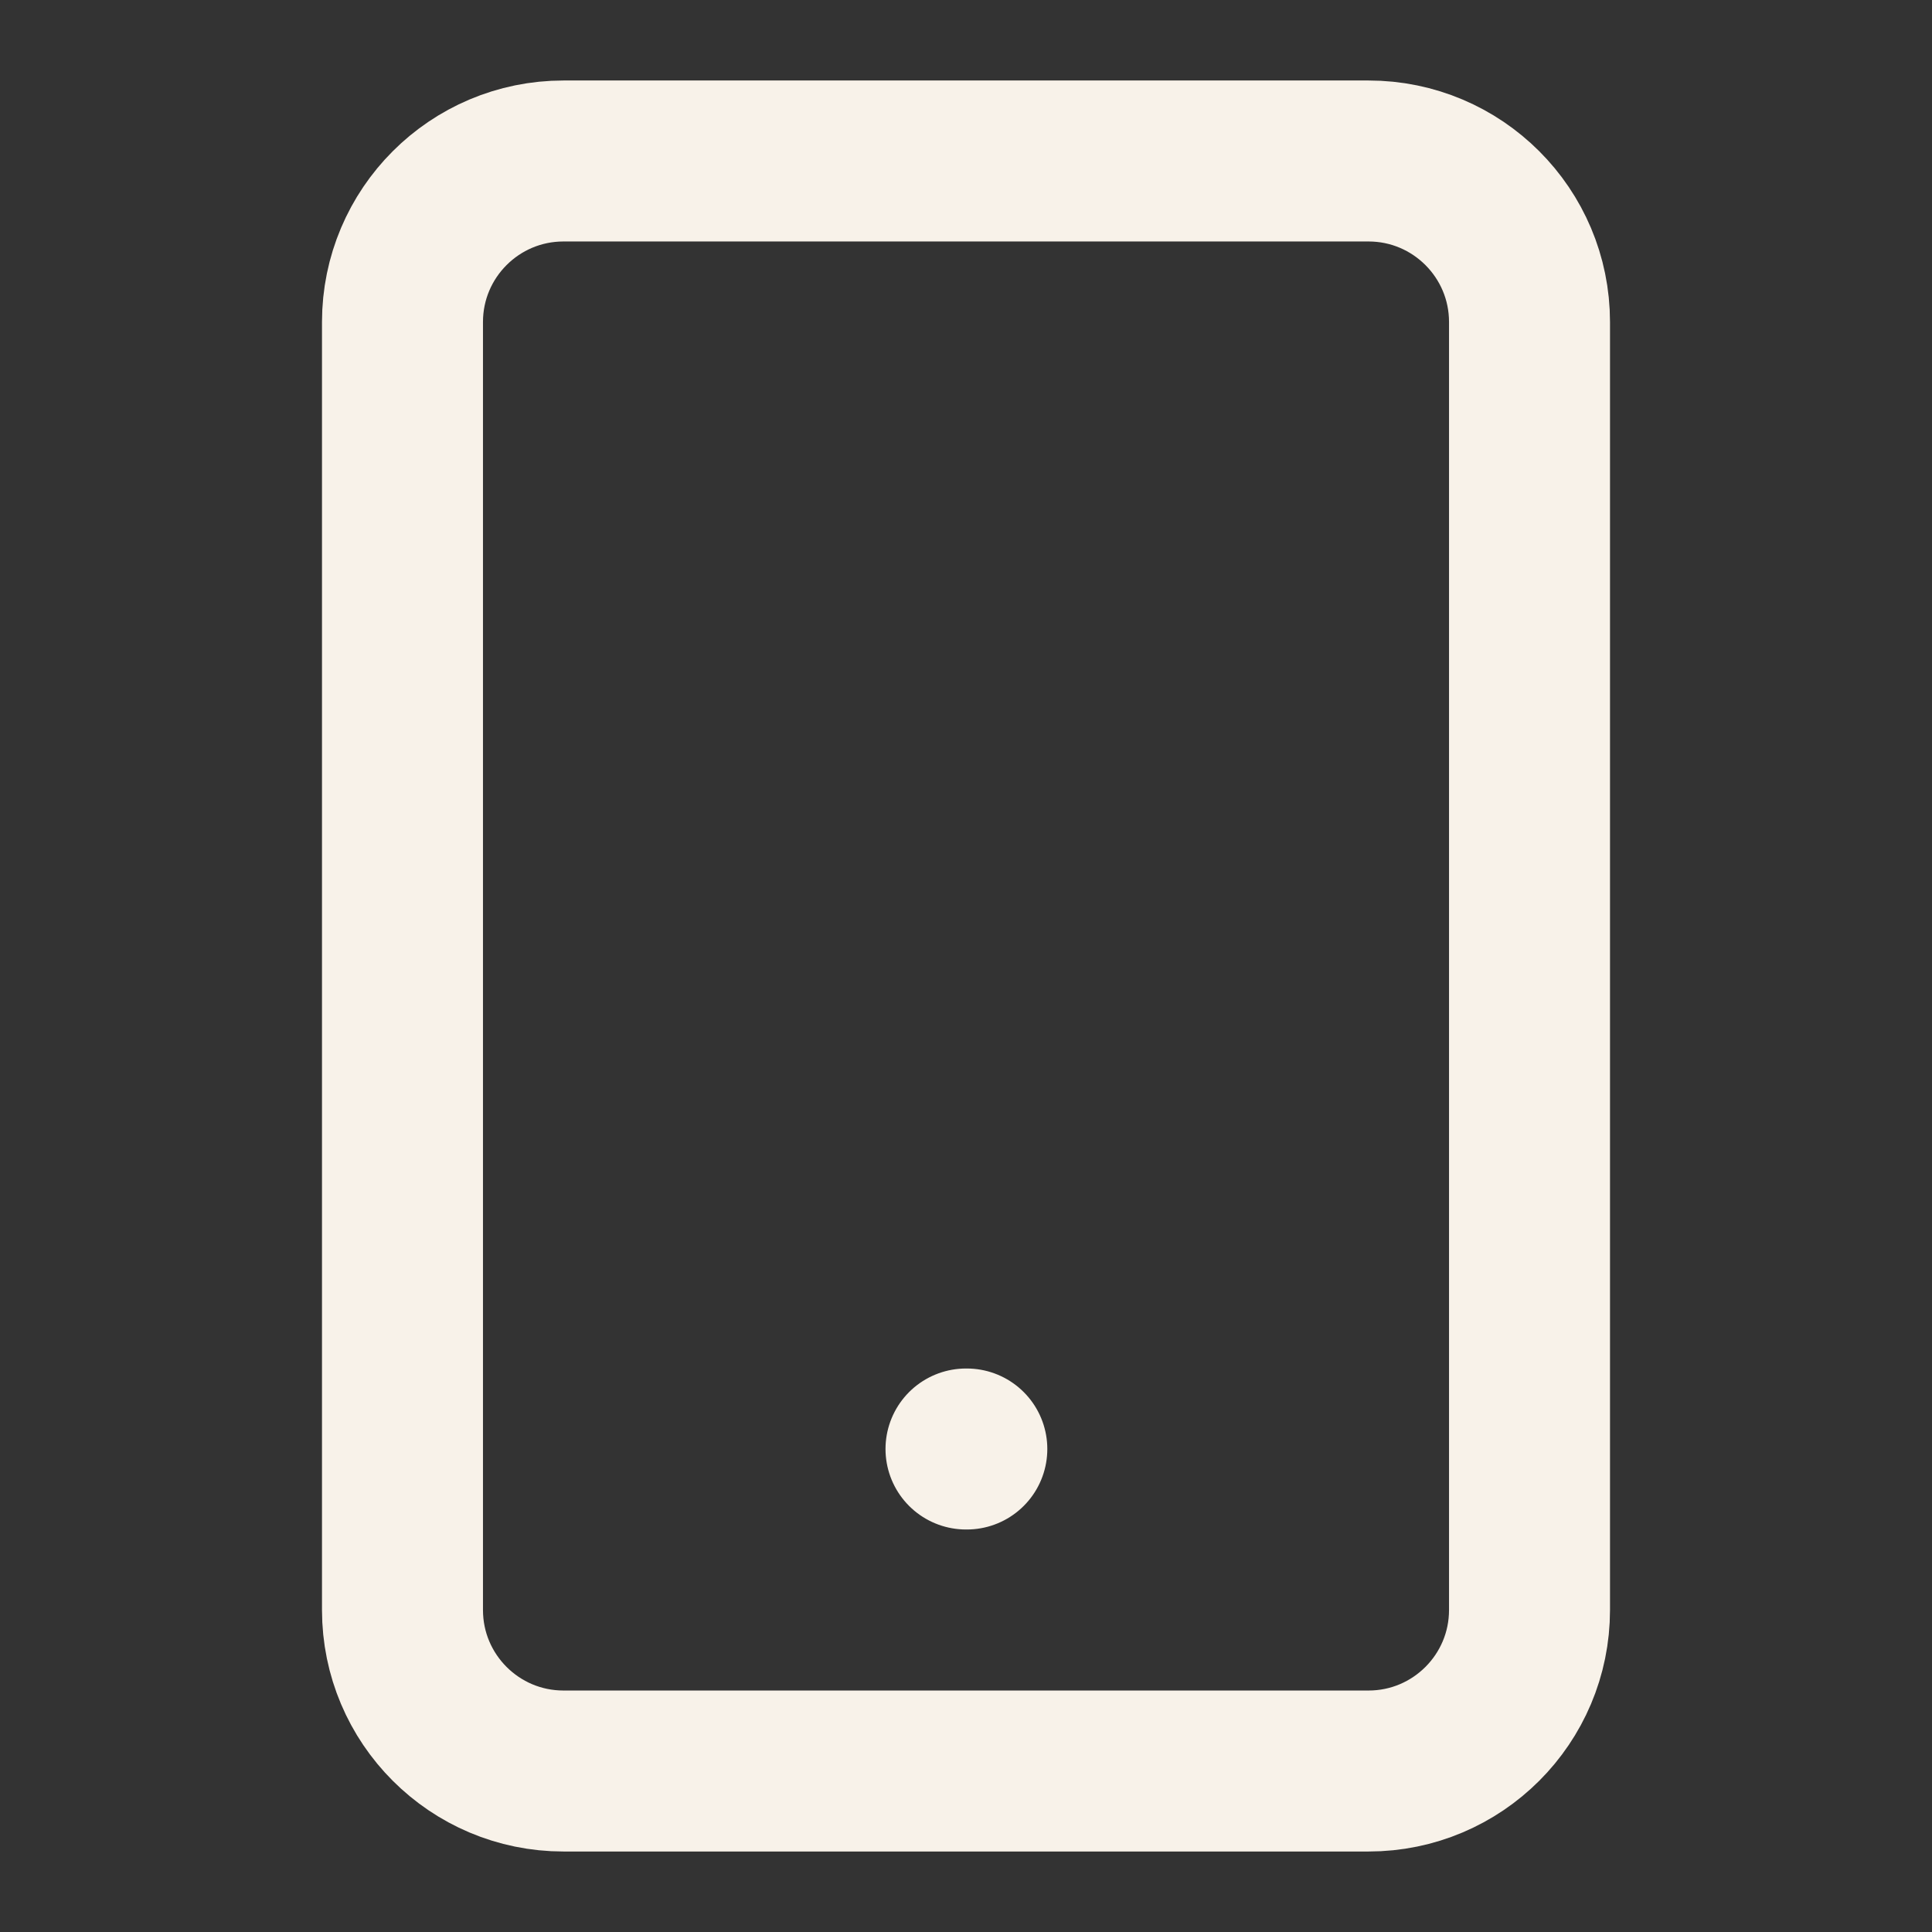 <svg preserveAspectRatio="none" width="100%" height="100%" overflow="visible" style="display: block;" viewBox="0 0 40 40" fill="none" xmlns="http://www.w3.org/2000/svg">
<rect x="0" y="0" width="40" height="40" fill="#333333" stroke="none"/>
<g id="Icon">
<path id="Vector" d="M28.333 3.333H11.667C9.826 3.333 8.333 4.826 8.333 6.667V33.333C8.333 35.174 9.826 36.667 11.667 36.667H28.333C30.174 36.667 31.667 35.174 31.667 33.333V6.667C31.667 4.826 30.174 3.333 28.333 3.333Z" stroke="#F8F2E9" stroke-width="3.333" stroke-linecap="round" stroke-linejoin="round"/>
<path id="Vector_2" d="M20 30H20.017" stroke="#F8F2E9" stroke-width="3.333" stroke-linecap="round" stroke-linejoin="round"/>
</g>
</svg>
